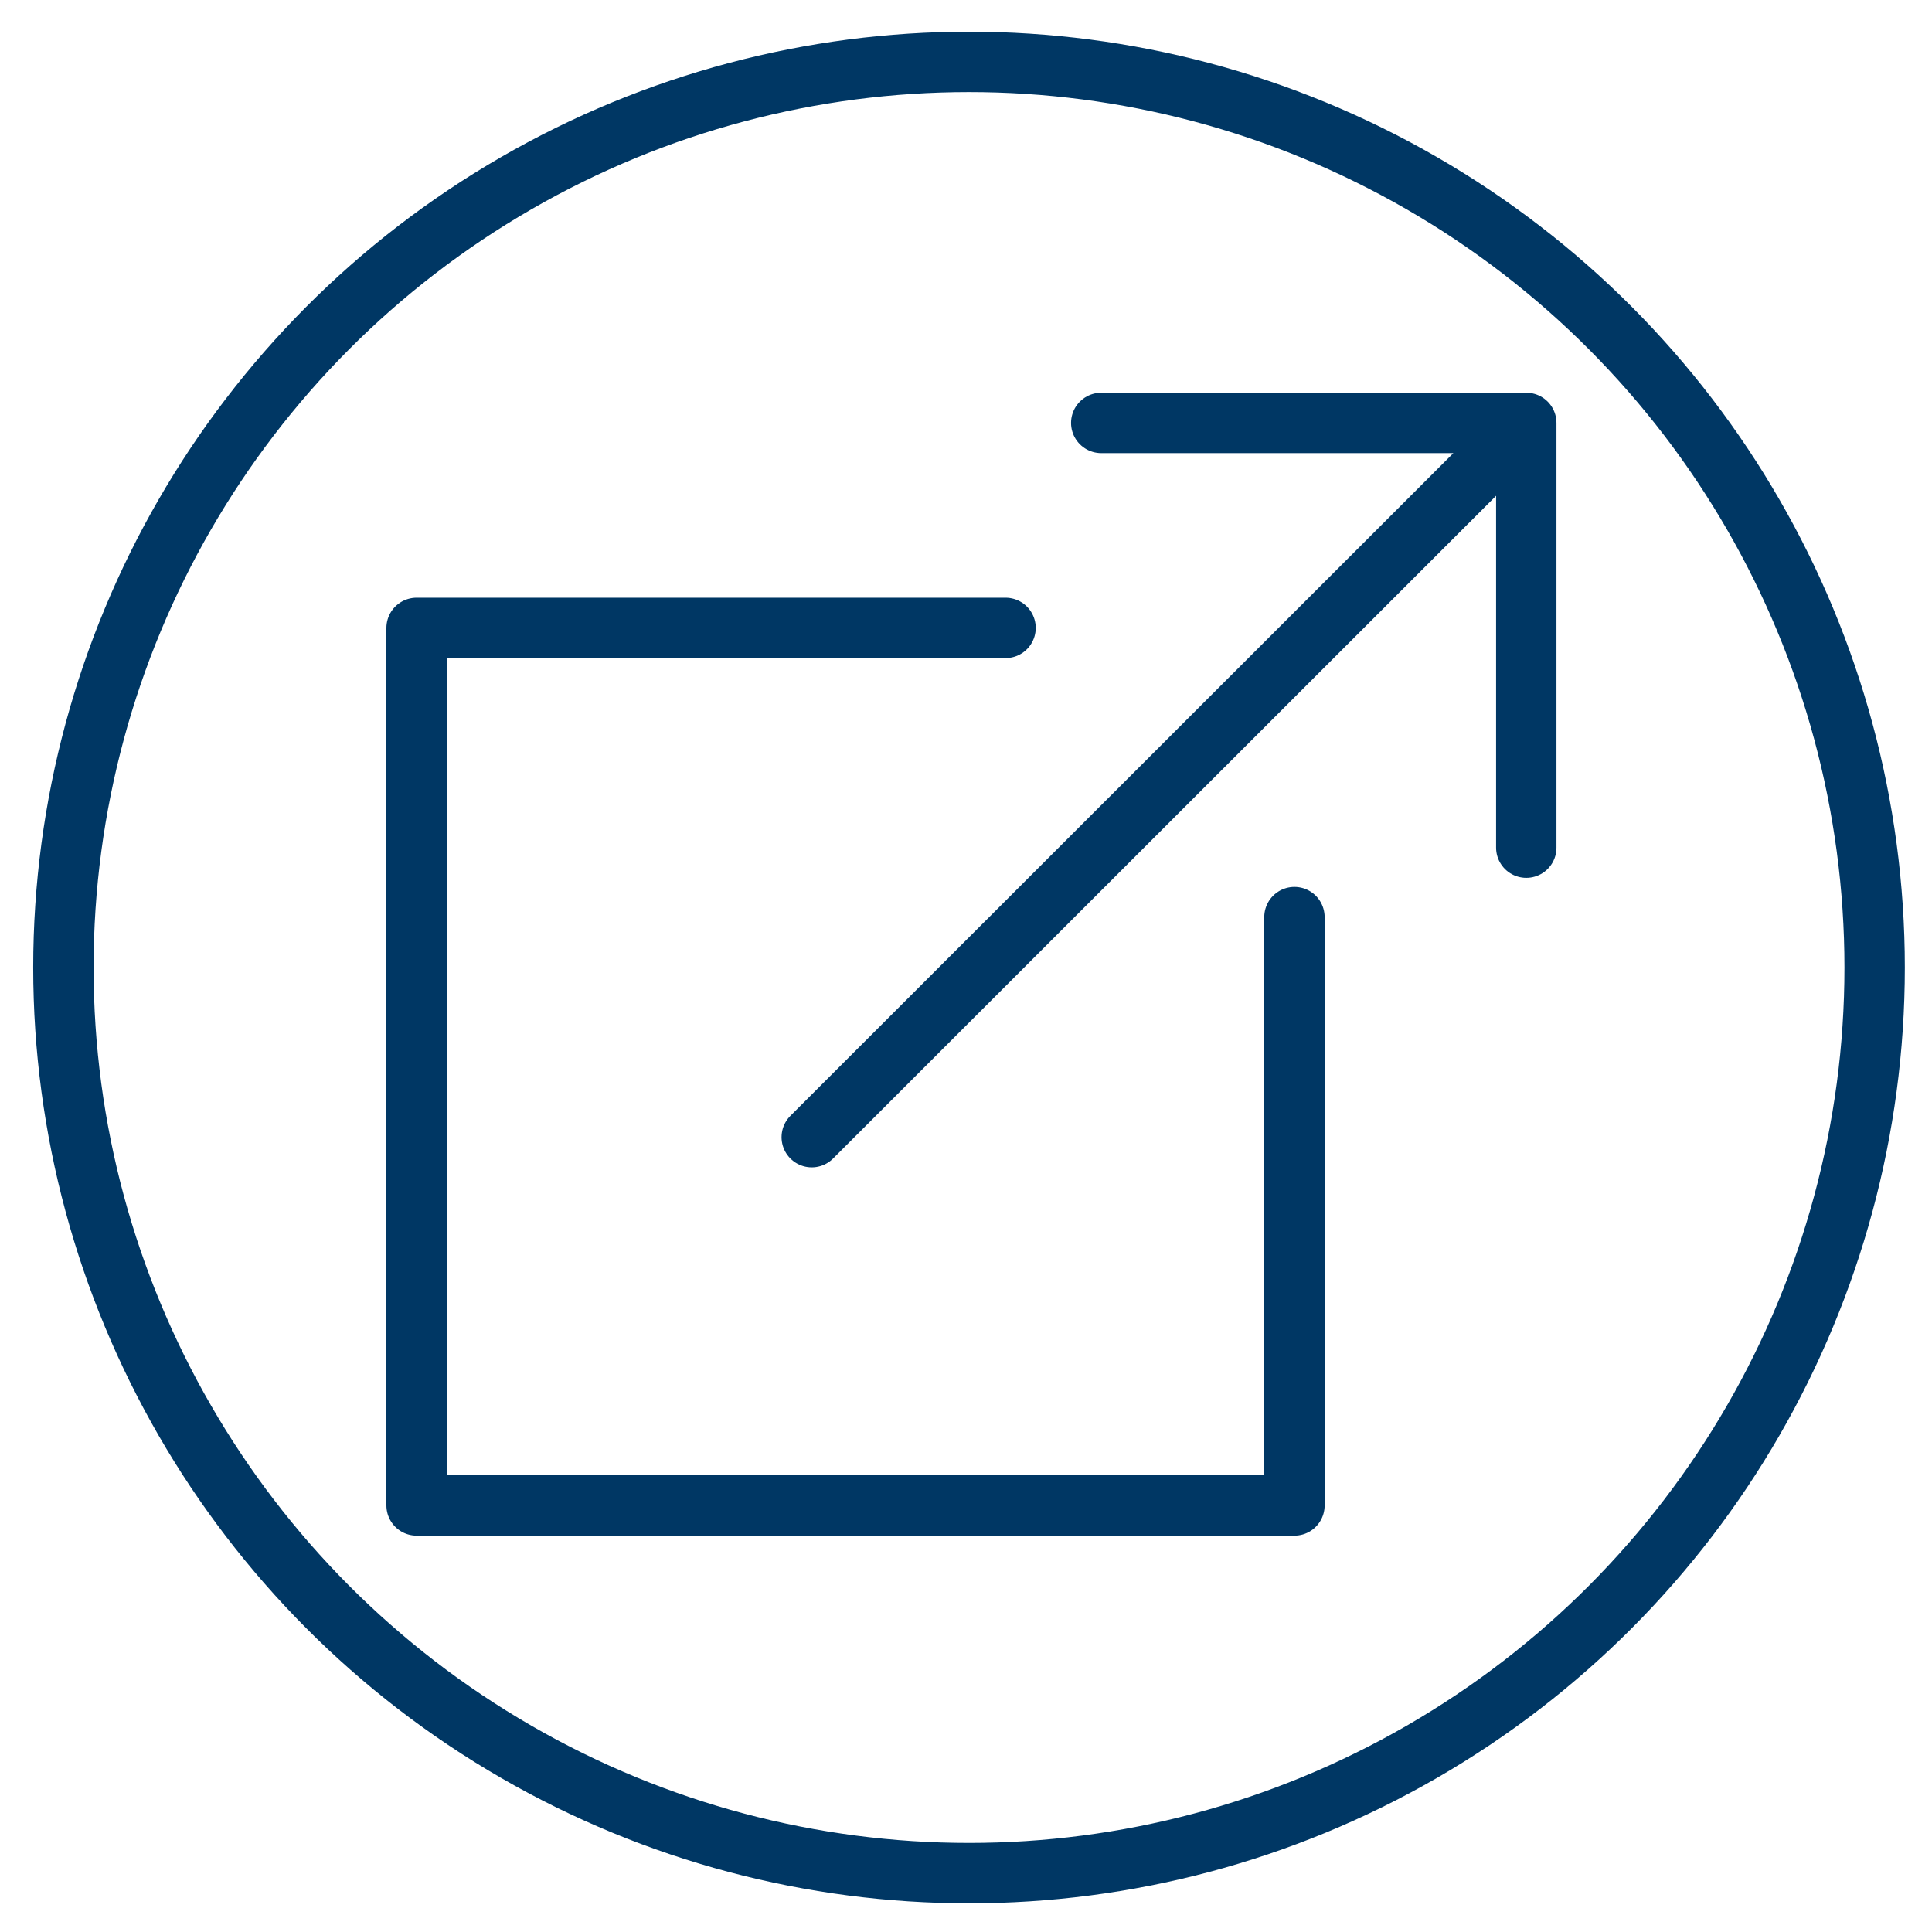 <svg xmlns="http://www.w3.org/2000/svg" xmlns:xlink="http://www.w3.org/1999/xlink" viewBox="0 0 64 64"><defs><style>      .cls-1, .cls-2 {        fill: none;      }      .cls-3 {        clip-path: url(#clippath);      }      .cls-2 {        stroke: #003764;        stroke-linecap: round;        stroke-linejoin: round;        stroke-width: 2px;      }    </style><clipPath id="clippath"><rect class="cls-1" x="131.23" y="-83.35" width="114.42" height="118"></rect></clipPath></defs><g id="Layer_1" data-name="Layer 1"><g><polyline class="cls-2" points="26.89 37.67 50.56 14.01 50.56 28.08 50.56 14.01 36.48 14.01"></polyline><polyline class="cls-2" points="42.88 30.38 42.88 49.87 13.8 49.87 13.8 20.8 33.31 20.8"></polyline></g><g class="cls-3"><image width="886" height="246" transform="translate(-246.1 -114.11) scale(.63)"></image></g></g><g id="Layer_2" data-name="Layer 2"><circle class="cls-2" cx="32.1" cy="32.05" r="30"></circle></g></svg>